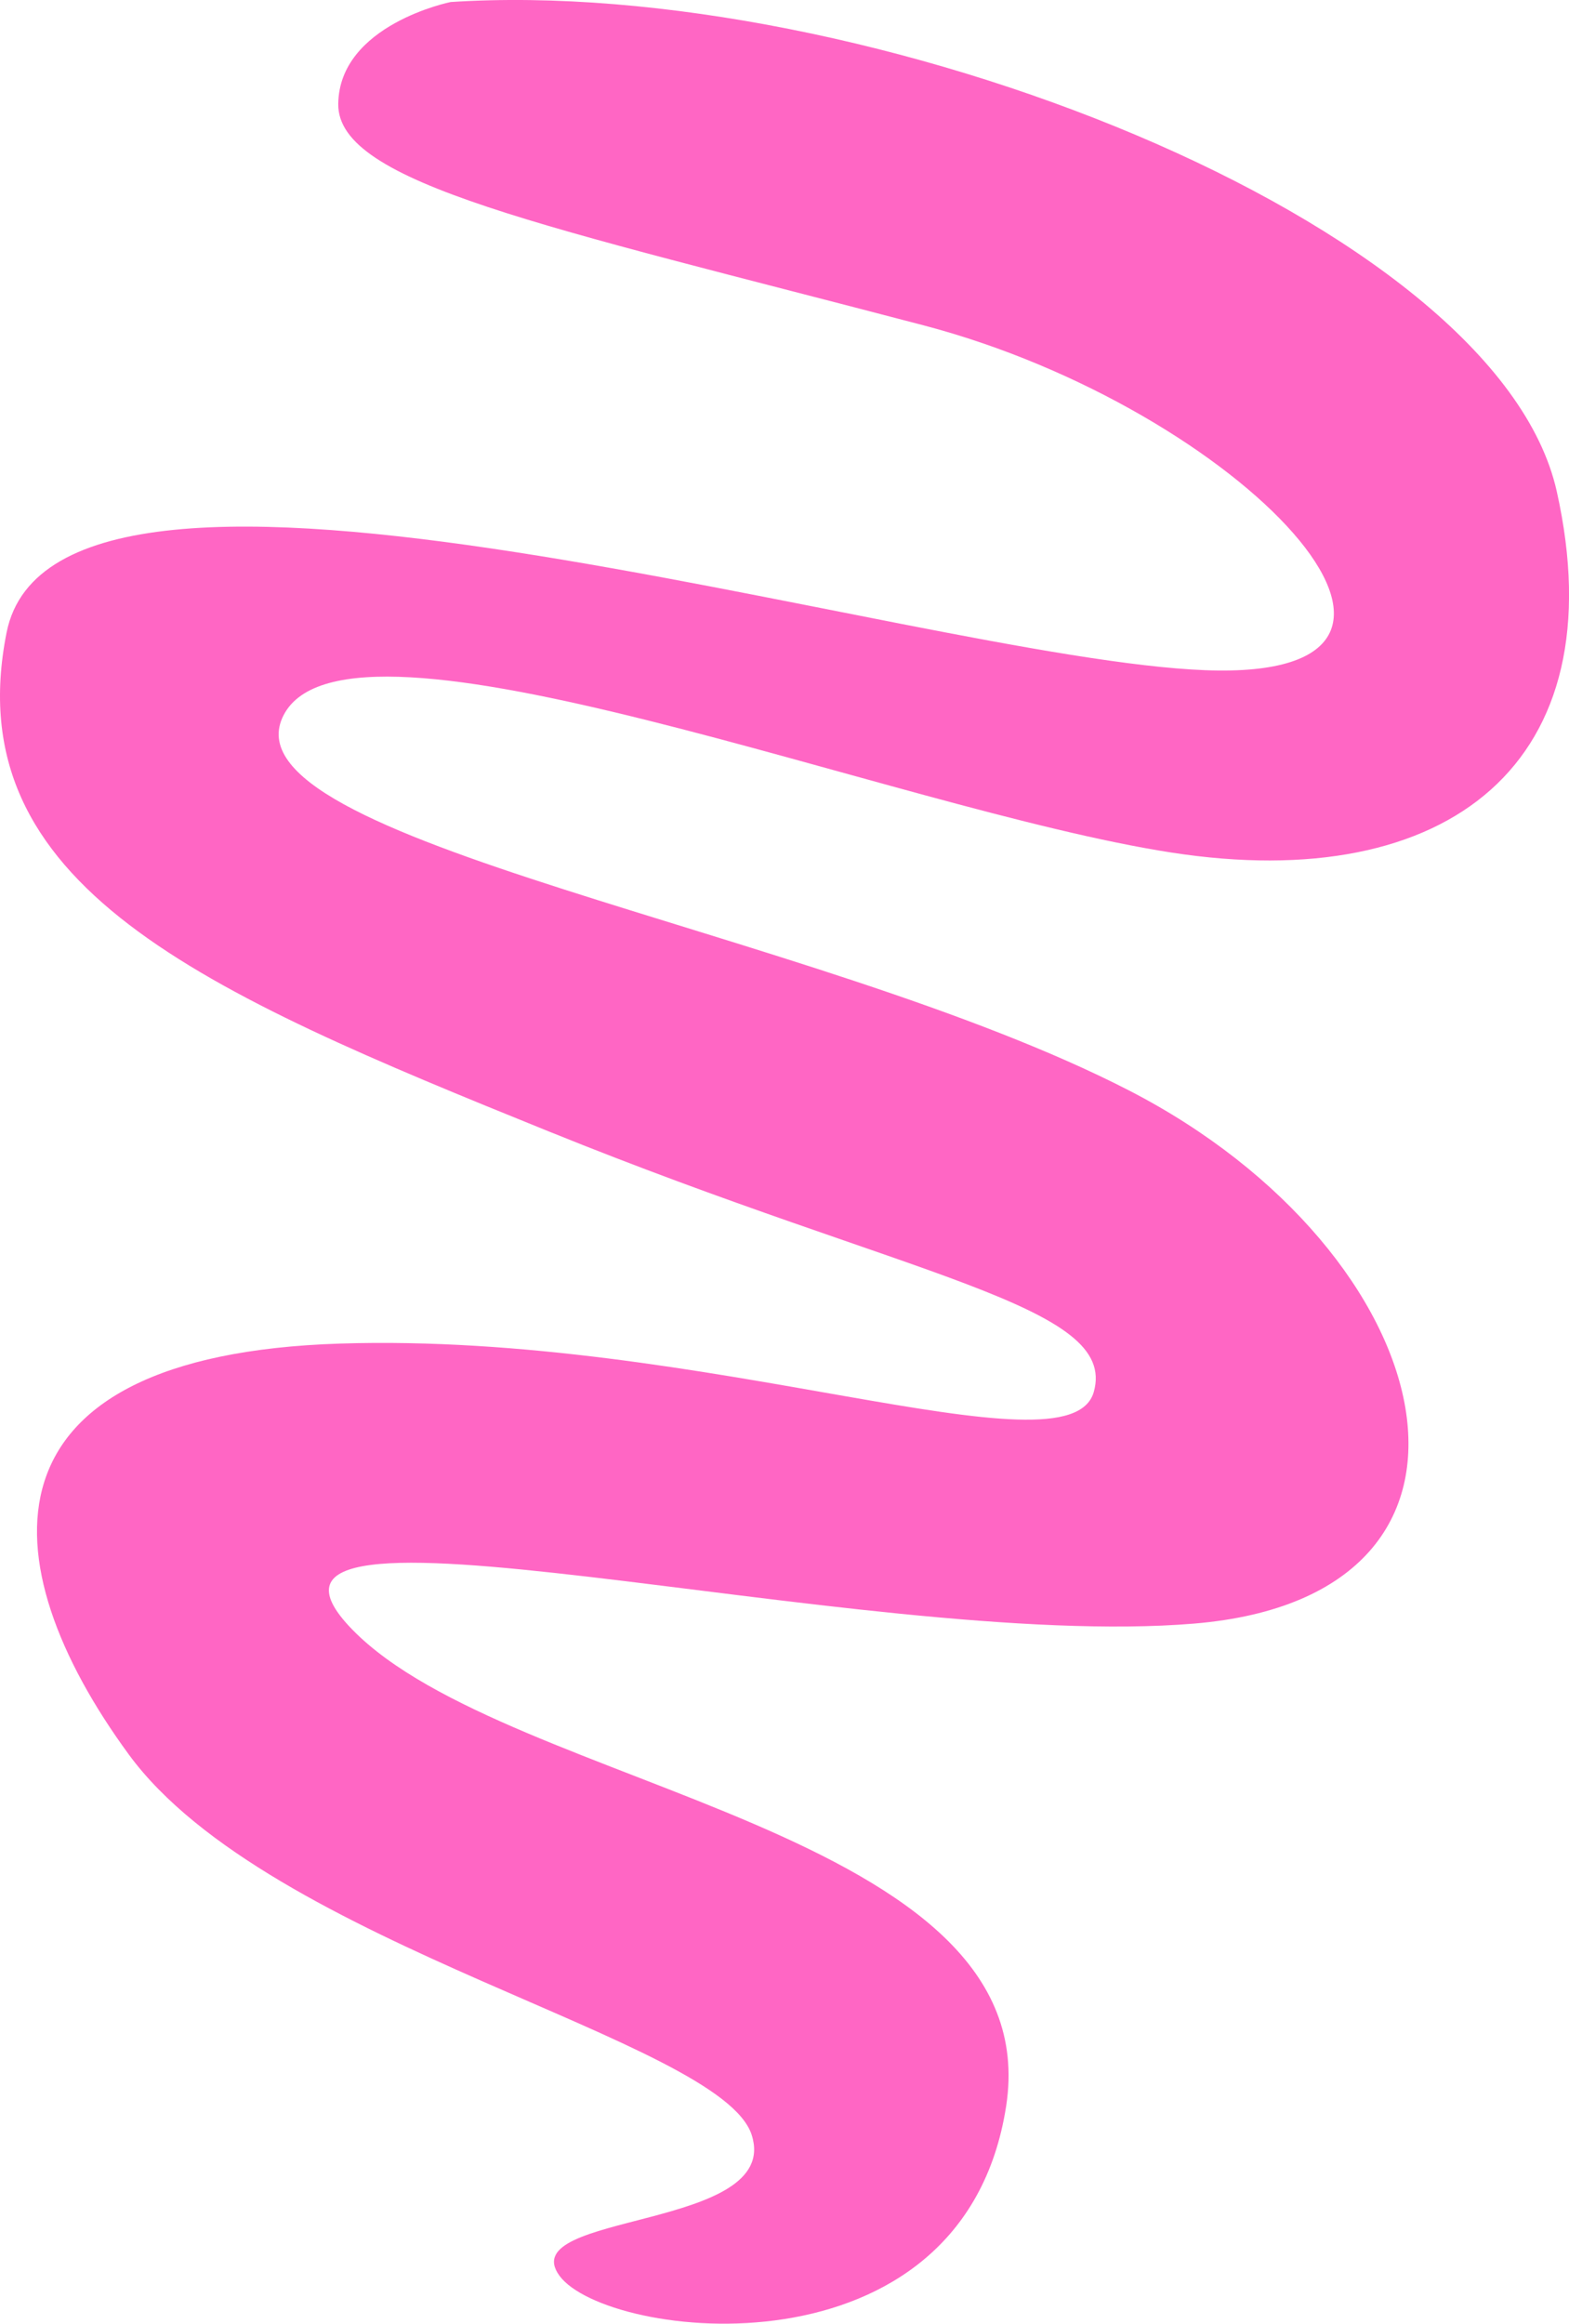 <?xml version="1.0" encoding="UTF-8" standalone="no"?><svg xmlns="http://www.w3.org/2000/svg" xmlns:xlink="http://www.w3.org/1999/xlink" fill="#000000" height="671.3" preserveAspectRatio="xMidYMid meet" version="1" viewBox="0.0 0.0 453.5 671.3" width="453.5" zoomAndPan="magnify"><defs><clipPath id="a"><path d="M 0 0 L 453.512 0 L 453.512 671.27 L 0 671.27 Z M 0 0"/></clipPath></defs><g><g clip-path="url(#a)" id="change1_1"><path d="M 130.242 0.586 C 249.691 -7.223 432.504 63.738 449.969 141.984 C 467.434 220.227 418.785 258.691 338.59 246.289 C 258.395 233.891 100.746 170.105 81.965 206.613 C 63.18 243.125 235.051 268.055 326.324 315.012 C 417.602 361.969 441.711 460.945 345.211 469.02 C 248.715 477.09 56.508 424.383 101.883 470.812 C 147.254 517.242 303.215 528.215 290.816 608.414 C 278.418 688.609 175.27 675.945 161.711 657.426 C 148.152 638.906 226.133 644.395 217.27 616.75 C 208.402 589.102 77.875 562.352 37.195 506.797 C -3.48 451.238 -7.387 391.516 98.242 388.137 C 203.867 384.762 308.965 427.285 316.141 402.117 C 323.316 376.953 263.723 369.383 158.625 326.855 C 58.602 286.383 -12.715 256.023 1.902 182.742 C 16.516 109.457 263.484 190.34 348.379 193.609 C 433.27 196.883 358.43 117.977 266.891 93.973 C 156.996 65.152 97.504 53.004 97.766 30.051 C 98.031 7.102 130.242 0.586 130.242 0.586" fill="#ff66c4"/></g></g></svg>